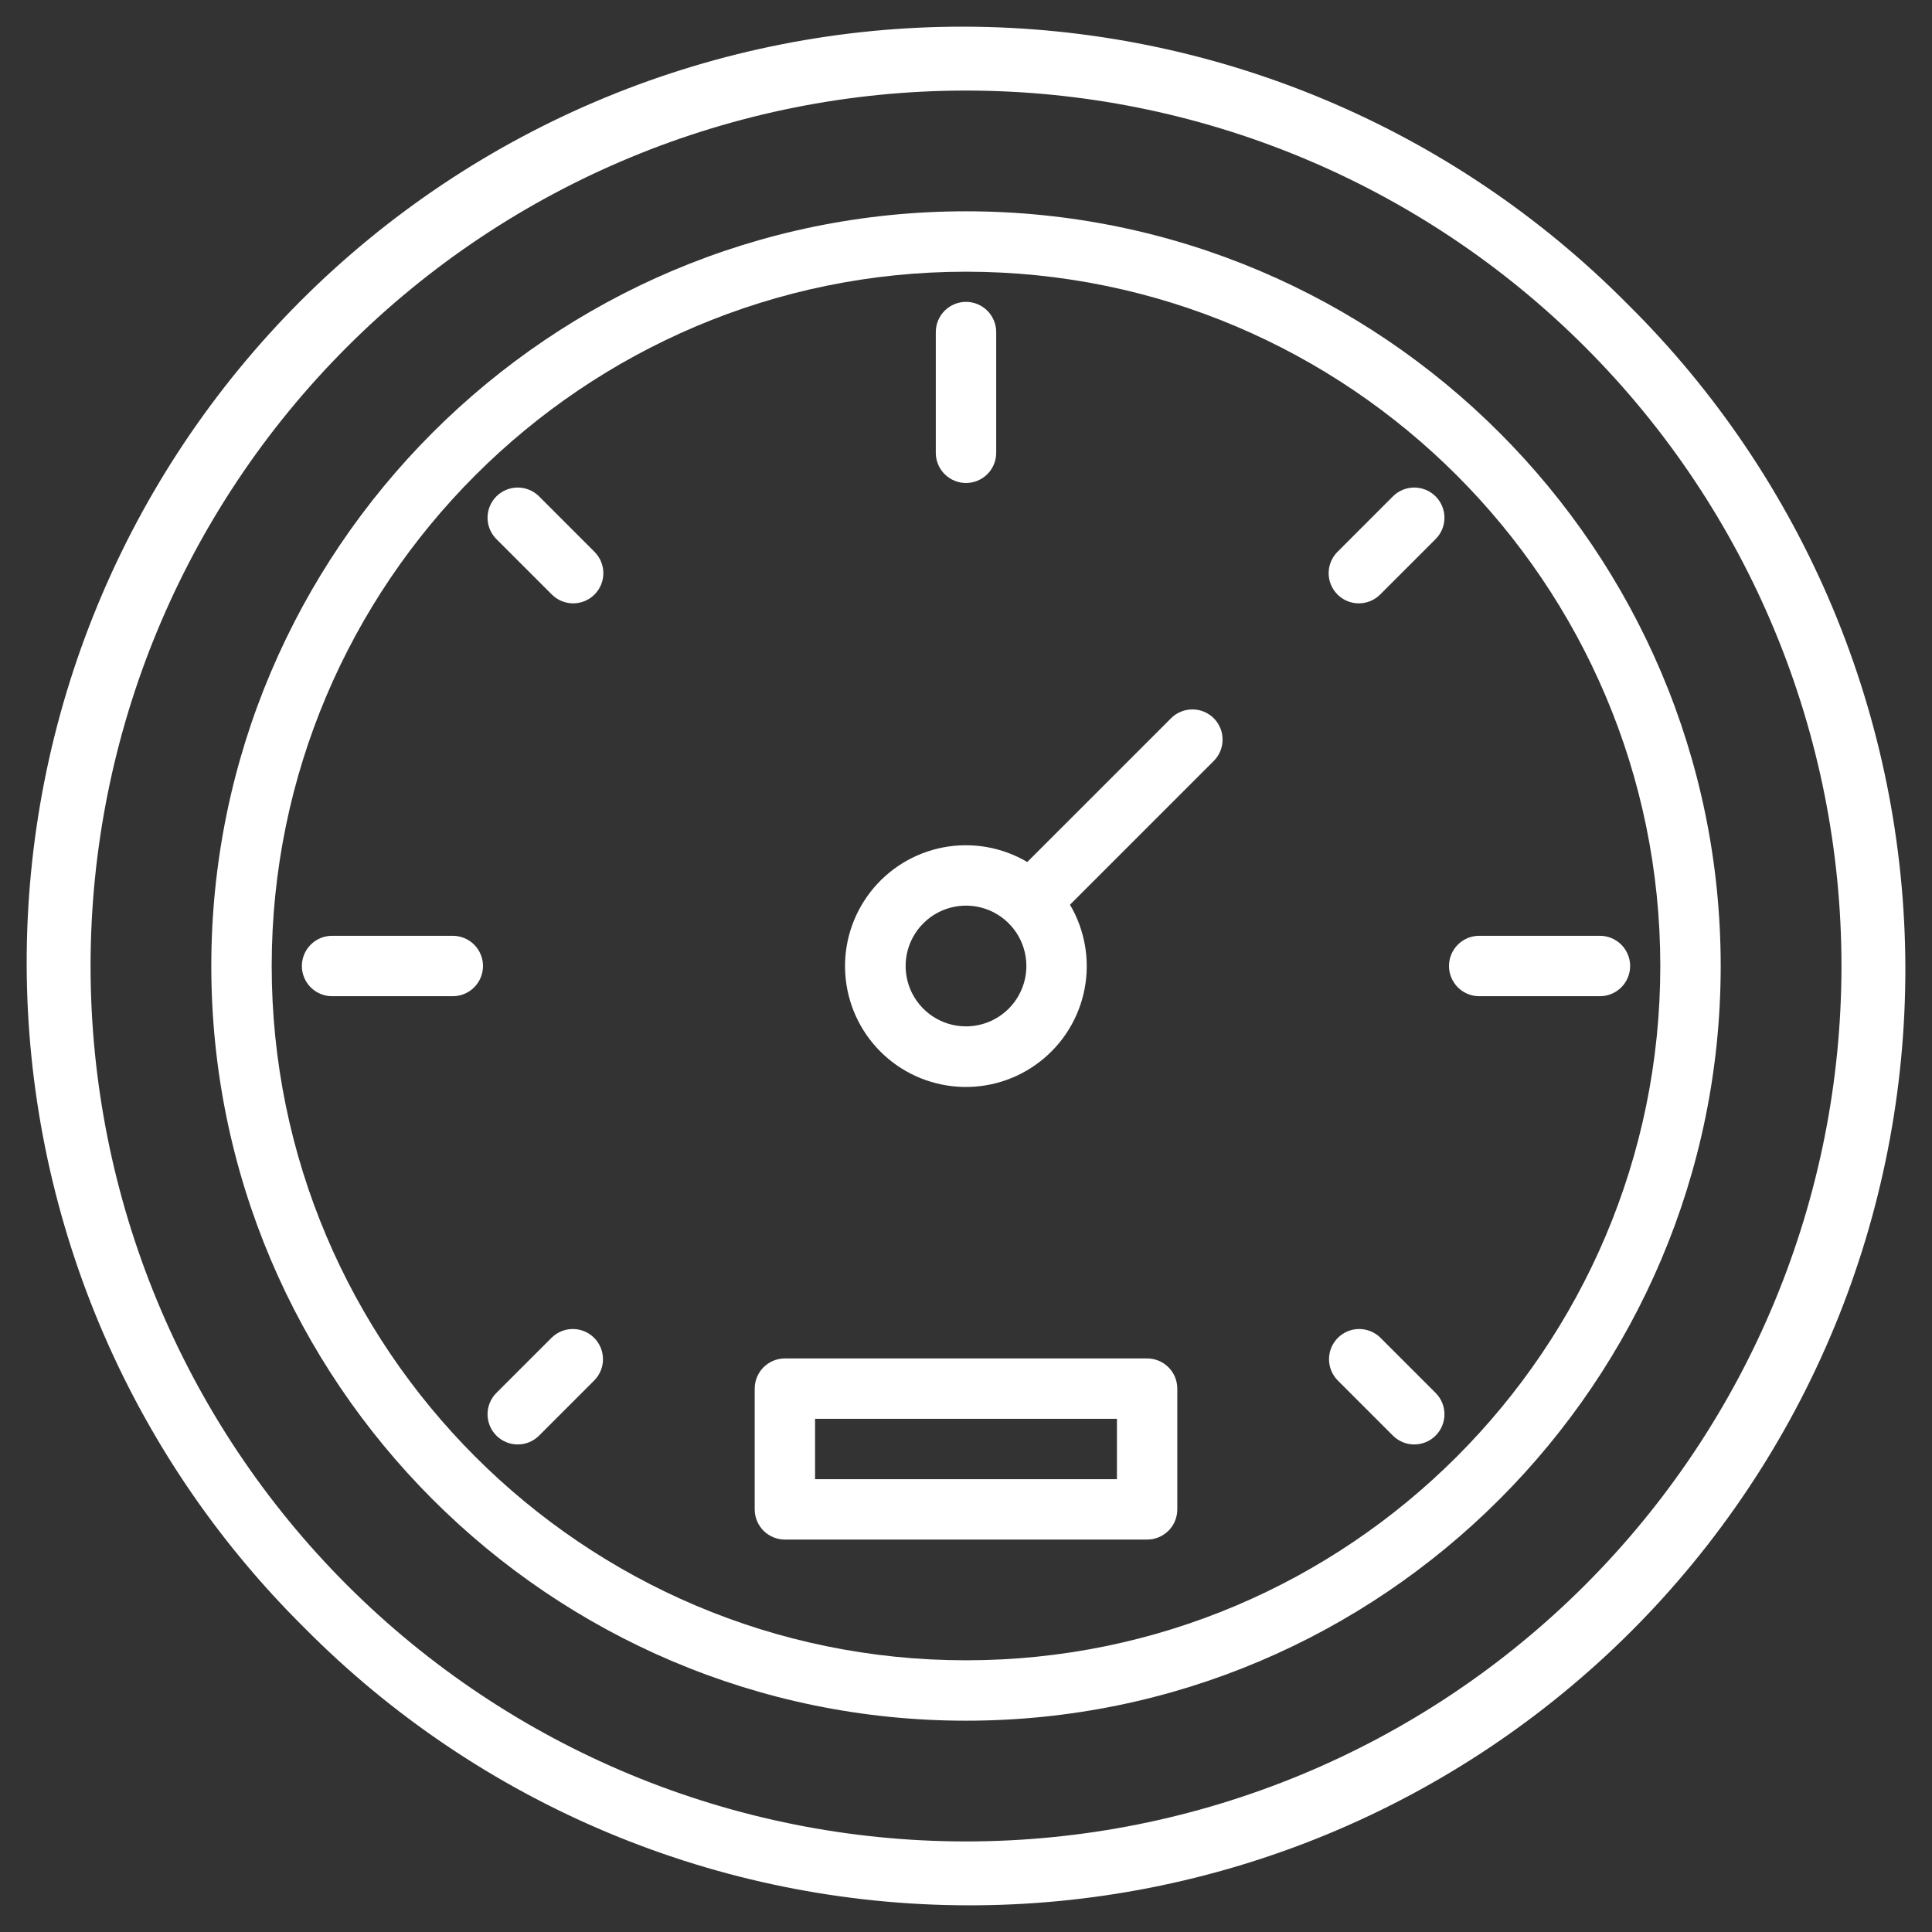 <svg width="57" height="57" viewBox="0 0 57 57" fill="none" xmlns="http://www.w3.org/2000/svg">
<rect x="0" y="0" width="57" height="57" fill="#333333" stroke="none"/>
<g id="Frame" clip-path="url(#clip0_80_1291)">
<g id="Group">
<path id="Vector" d="M48.023 8.977C45.464 6.391 42.419 4.336 39.064 2.931C35.708 1.525 32.108 0.797 28.47 0.787C24.832 0.777 21.228 1.487 17.865 2.874C14.502 4.262 11.446 6.301 8.874 8.873C6.301 11.446 4.262 14.501 2.875 17.864C1.487 21.227 0.778 24.831 0.787 28.47C0.797 32.108 1.525 35.708 2.931 39.063C4.337 42.419 6.392 45.464 8.978 48.023C11.537 50.609 14.581 52.664 17.937 54.069C21.292 55.475 24.893 56.203 28.531 56.213C32.169 56.223 35.773 55.513 39.136 54.126C42.499 52.738 45.554 50.699 48.127 48.127C50.7 45.554 52.738 42.499 54.126 39.136C55.514 35.773 56.223 32.169 56.214 28.53C56.204 24.892 55.475 21.292 54.07 17.936C52.664 14.581 50.609 11.536 48.023 8.977ZM46.764 46.763C41.92 51.607 35.35 54.328 28.5 54.328C21.65 54.328 15.081 51.607 10.237 46.763C5.393 41.92 2.672 35.35 2.672 28.5C2.672 21.65 5.393 15.08 10.237 10.237C15.081 5.393 21.65 2.672 28.5 2.672C35.35 2.672 41.92 5.393 46.764 10.237C51.608 15.08 54.329 21.65 54.329 28.5C54.329 35.35 51.608 41.92 46.764 46.763Z" fill="white"/>
<path id="Vector_2" d="M28.5 6.234C16.223 6.234 6.234 16.223 6.234 28.5C6.234 40.777 16.223 50.766 28.5 50.766C40.777 50.766 50.766 40.777 50.766 28.5C50.766 16.223 40.777 6.234 28.5 6.234ZM28.5 48.984C17.205 48.984 8.016 39.795 8.016 28.5C8.016 17.205 17.205 8.016 28.5 8.016C39.795 8.016 48.984 17.205 48.984 28.5C48.984 39.795 39.795 48.984 28.5 48.984Z" fill="white"/>
<path id="Vector_3" d="M28.5 14.25C28.736 14.25 28.963 14.156 29.13 13.989C29.297 13.822 29.391 13.596 29.391 13.359V9.797C29.391 9.561 29.297 9.334 29.13 9.167C28.963 9 28.736 8.906 28.5 8.906C28.264 8.906 28.037 9 27.87 9.167C27.703 9.334 27.609 9.561 27.609 9.797V13.359C27.609 13.596 27.703 13.822 27.87 13.989C28.037 14.156 28.264 14.25 28.5 14.25ZM47.203 27.609H43.641C43.404 27.609 43.178 27.703 43.011 27.87C42.844 28.037 42.75 28.264 42.75 28.5C42.75 28.736 42.844 28.963 43.011 29.13C43.178 29.297 43.404 29.391 43.641 29.391H47.203C47.439 29.391 47.666 29.297 47.833 29.13C48 28.963 48.094 28.736 48.094 28.5C48.094 28.264 48 28.037 47.833 27.87C47.666 27.703 47.439 27.609 47.203 27.609ZM13.359 27.609H9.797C9.561 27.609 9.334 27.703 9.167 27.87C9 28.037 8.906 28.264 8.906 28.5C8.906 28.736 9 28.963 9.167 29.13C9.334 29.297 9.561 29.391 9.797 29.391H13.359C13.596 29.391 13.822 29.297 13.989 29.13C14.156 28.963 14.25 28.736 14.25 28.5C14.25 28.264 14.156 28.037 13.989 27.87C13.822 27.703 13.596 27.609 13.359 27.609ZM41.095 14.645L39.467 16.274C39.383 16.356 39.316 16.454 39.27 16.563C39.224 16.671 39.2 16.788 39.199 16.905C39.198 17.023 39.221 17.14 39.266 17.249C39.311 17.358 39.377 17.457 39.46 17.54C39.543 17.623 39.642 17.689 39.751 17.734C39.86 17.779 39.977 17.802 40.095 17.801C40.212 17.8 40.329 17.776 40.437 17.73C40.546 17.684 40.644 17.617 40.726 17.533L42.355 15.905C42.522 15.738 42.616 15.511 42.616 15.275C42.616 15.039 42.522 14.812 42.355 14.645C42.188 14.478 41.961 14.384 41.725 14.384C41.489 14.384 41.262 14.478 41.095 14.645ZM16.274 39.467L14.645 41.095C14.478 41.262 14.384 41.489 14.384 41.725C14.384 41.961 14.478 42.188 14.645 42.355C14.812 42.522 15.039 42.616 15.275 42.616C15.511 42.616 15.738 42.522 15.905 42.355L17.533 40.727C17.698 40.559 17.791 40.333 17.79 40.098C17.789 39.863 17.696 39.637 17.529 39.471C17.363 39.304 17.137 39.211 16.902 39.21C16.667 39.209 16.441 39.302 16.274 39.467ZM40.726 39.467C40.559 39.302 40.333 39.209 40.098 39.21C39.862 39.211 39.637 39.304 39.471 39.471C39.304 39.637 39.211 39.863 39.21 40.098C39.209 40.333 39.302 40.559 39.467 40.727L41.095 42.355C41.262 42.522 41.489 42.616 41.725 42.616C41.961 42.616 42.188 42.522 42.355 42.355C42.522 42.188 42.616 41.961 42.616 41.725C42.616 41.489 42.522 41.262 42.355 41.095L40.726 39.467ZM15.905 14.645C15.822 14.562 15.724 14.497 15.616 14.452C15.508 14.407 15.392 14.384 15.275 14.384C15.158 14.384 15.042 14.407 14.934 14.452C14.826 14.497 14.728 14.562 14.645 14.645C14.562 14.728 14.497 14.826 14.452 14.934C14.407 15.042 14.384 15.158 14.384 15.275C14.384 15.392 14.407 15.508 14.452 15.616C14.497 15.724 14.562 15.822 14.645 15.905L16.274 17.533C16.356 17.617 16.454 17.684 16.563 17.73C16.671 17.776 16.788 17.8 16.905 17.801C17.023 17.802 17.14 17.779 17.249 17.734C17.358 17.689 17.457 17.623 17.54 17.54C17.623 17.457 17.689 17.358 17.734 17.249C17.779 17.14 17.802 17.023 17.801 16.905C17.8 16.788 17.776 16.671 17.73 16.563C17.684 16.454 17.617 16.356 17.533 16.274L15.905 14.645ZM33.844 40.078H23.156C22.92 40.078 22.694 40.172 22.526 40.339C22.36 40.506 22.266 40.733 22.266 40.969V44.531C22.266 44.767 22.36 44.994 22.526 45.161C22.694 45.328 22.92 45.422 23.156 45.422H33.844C34.08 45.422 34.306 45.328 34.474 45.161C34.641 44.994 34.734 44.767 34.734 44.531V40.969C34.734 40.733 34.641 40.506 34.474 40.339C34.306 40.172 34.08 40.078 33.844 40.078ZM32.953 43.641H24.047V41.859H32.953V43.641ZM35.81 21.19C35.642 21.023 35.416 20.93 35.18 20.93C34.943 20.93 34.717 21.023 34.55 21.19L30.308 25.432C29.56 24.991 28.678 24.838 27.825 25.001C26.973 25.165 26.209 25.633 25.678 26.32C25.146 27.006 24.883 27.862 24.938 28.728C24.993 29.595 25.361 30.411 25.975 31.025C26.589 31.639 27.405 32.007 28.272 32.062C29.138 32.117 29.994 31.854 30.68 31.322C31.367 30.791 31.835 30.027 31.999 29.175C32.162 28.322 32.009 27.44 31.568 26.692L35.81 22.45C35.977 22.283 36.07 22.057 36.07 21.82C36.07 21.584 35.977 21.358 35.81 21.19ZM28.5 30.281C28.148 30.281 27.803 30.177 27.51 29.981C27.218 29.785 26.989 29.507 26.854 29.182C26.72 28.856 26.684 28.498 26.753 28.152C26.822 27.807 26.991 27.49 27.241 27.241C27.49 26.991 27.807 26.822 28.152 26.753C28.498 26.684 28.856 26.72 29.182 26.854C29.507 26.989 29.785 27.218 29.981 27.51C30.177 27.803 30.281 28.148 30.281 28.5C30.281 28.972 30.093 29.425 29.759 29.759C29.425 30.093 28.972 30.281 28.5 30.281Z" fill="white"/>
</g>
</g>
<defs>
<clipPath id="clip0_80_1291">
<rect width="57" height="57" fill="white"/>
</clipPath>
</defs>
</svg>
